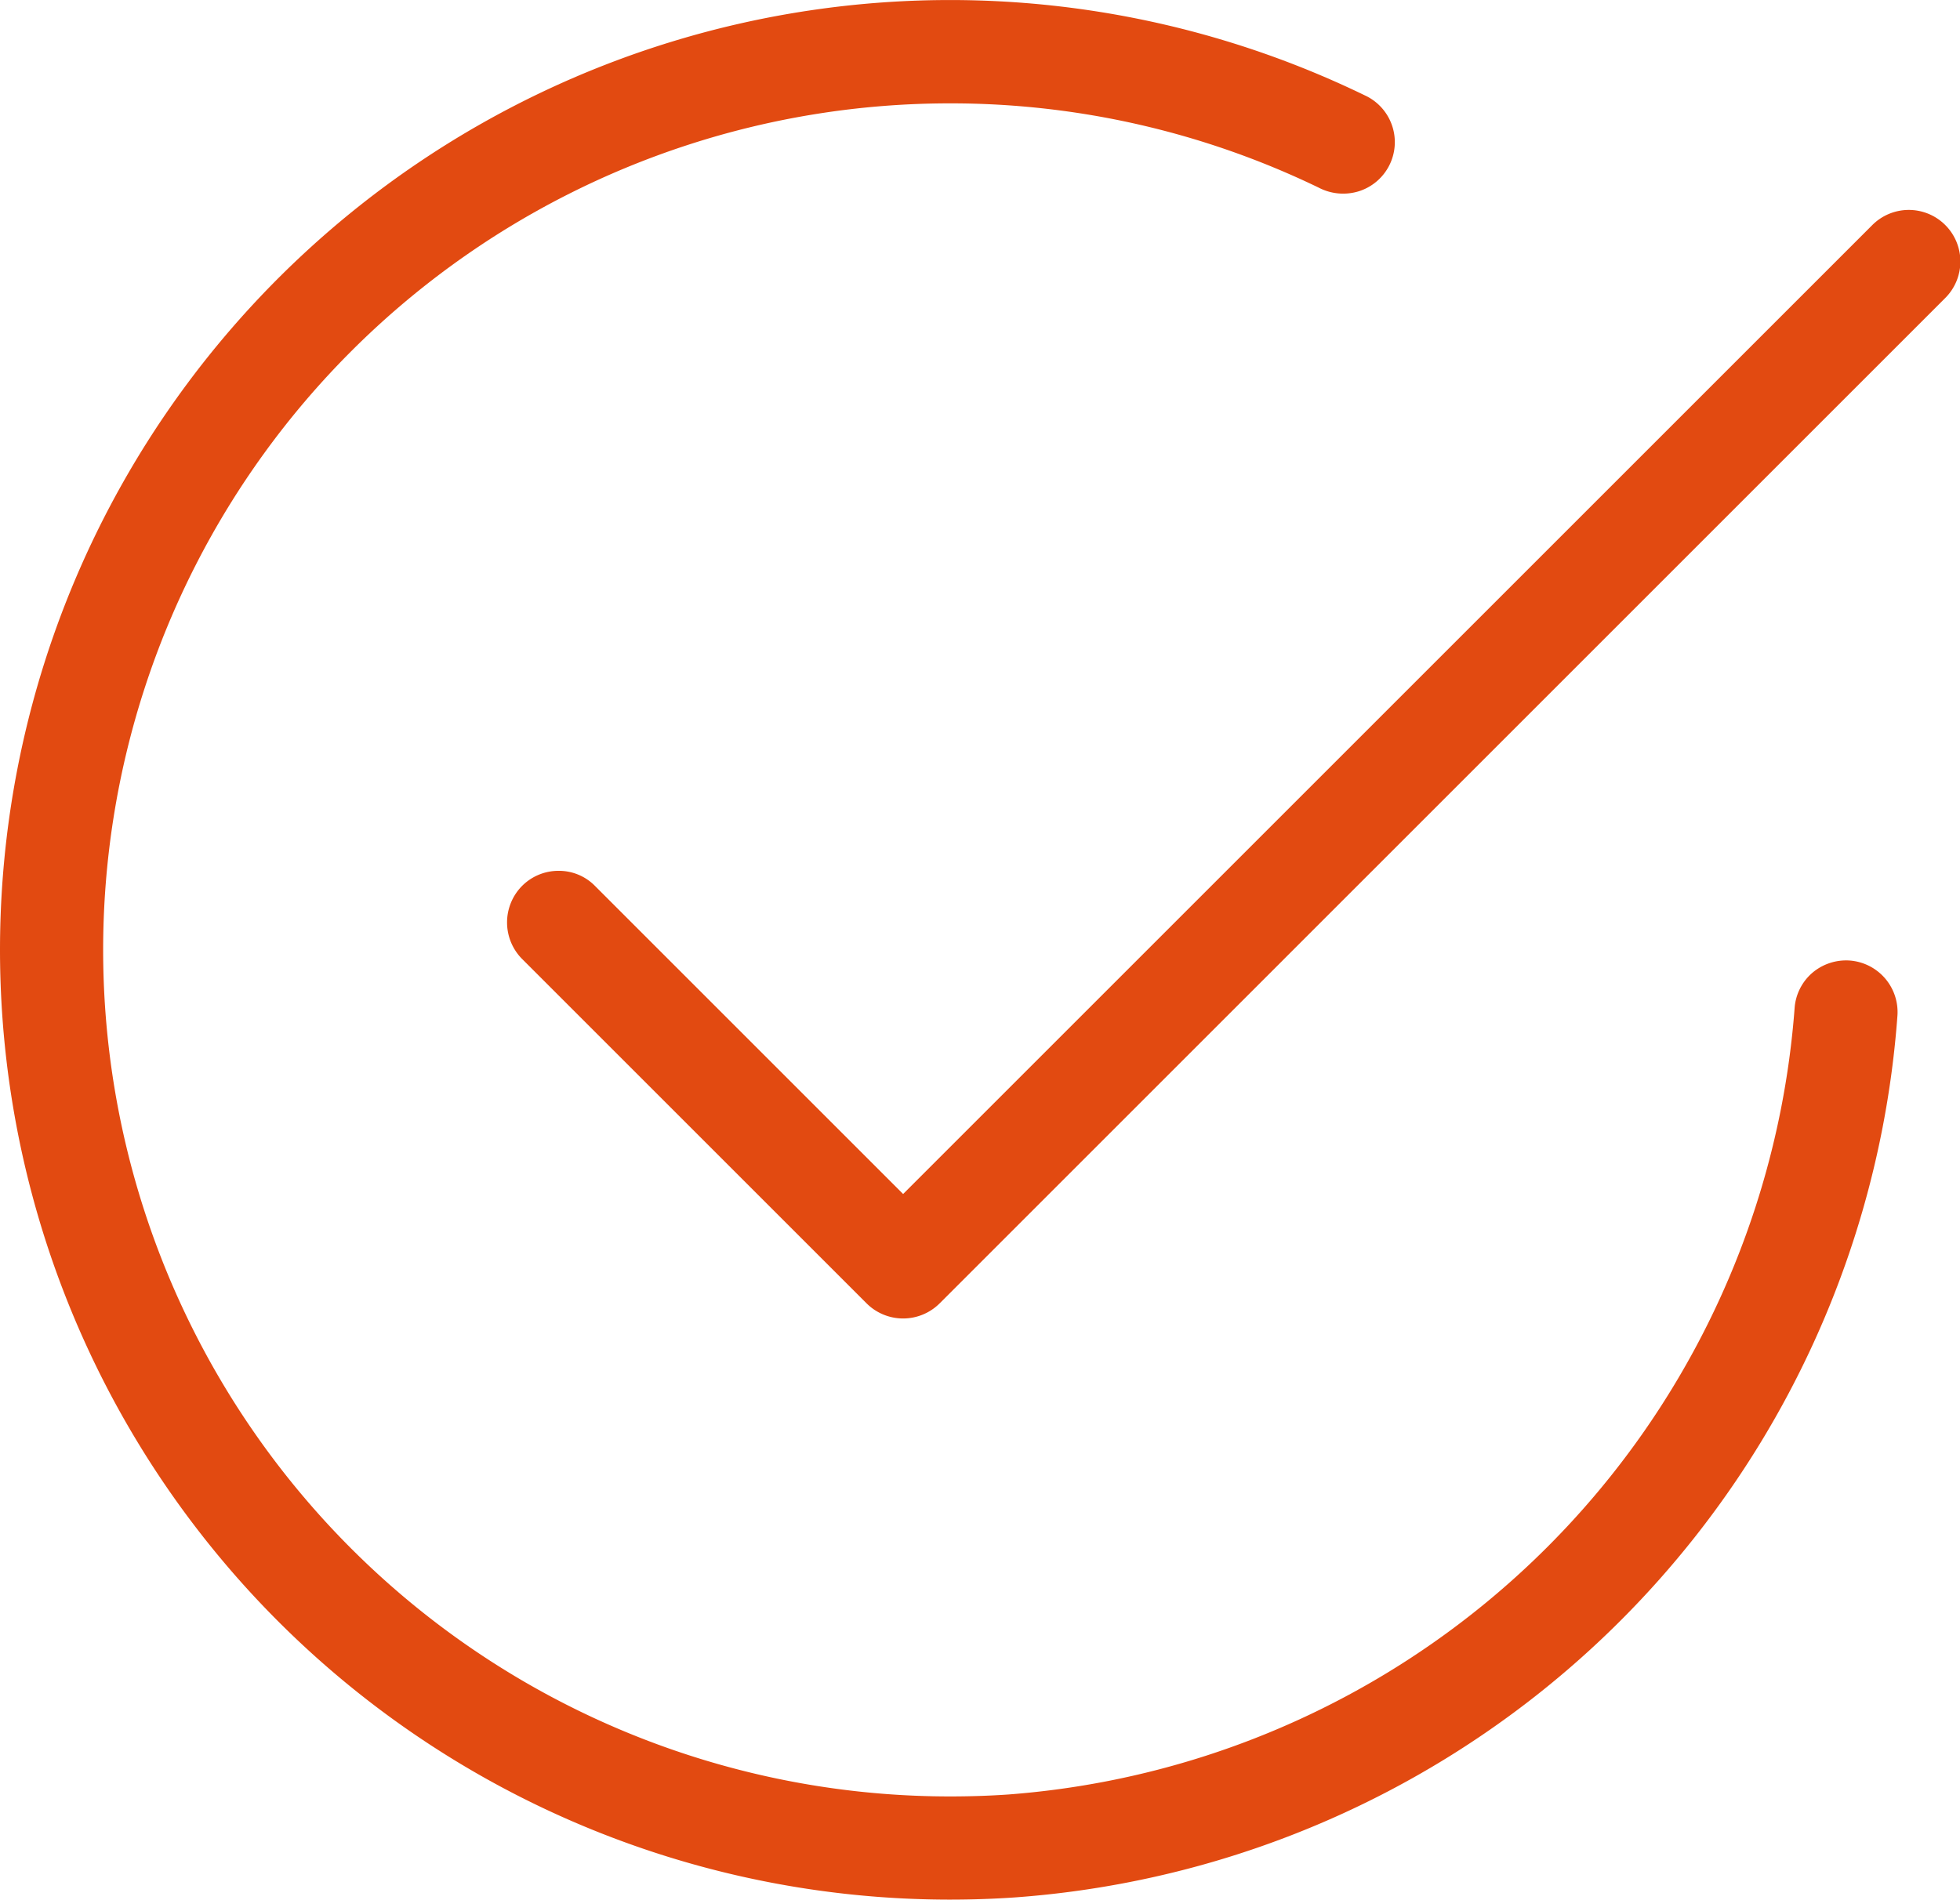 <?xml version="1.0" encoding="UTF-8"?> <svg xmlns="http://www.w3.org/2000/svg" xmlns:xlink="http://www.w3.org/1999/xlink" width="111.972" height="108.546" viewBox="0 0 111.972 108.546"><defs><clipPath id="clip-path"><rect id="Rectangle_2300" data-name="Rectangle 2300" width="111.972" height="108.546" transform="translate(0 0)" fill="none"></rect></clipPath></defs><g id="Groupe_424" data-name="Groupe 424" transform="translate(-1754 -1504)"><g id="Groupe_423" data-name="Groupe 423" transform="translate(1754 1504)"><g id="Groupe_422" data-name="Groupe 422" clip-path="url(#clip-path)"><path id="Tracé_8527" data-name="Tracé 8527" d="M49.51,74.479a2.954,2.954,0,0,0,4.167,0l57.434-57.433a2.947,2.947,0,1,0-4.168-4.167L51.594,68.227,33.941,50.573a2.886,2.886,0,0,0-2.026-.813,2.936,2.936,0,0,0-2.113.886,2.966,2.966,0,0,0,0,4.125Z" fill="#e24a11"></path><path id="Tracé_8528" data-name="Tracé 8528" d="M103.522,55.6a2.942,2.942,0,0,0-1,2.022,48.725,48.725,0,0,1-44.917,44.917c-1.06.074-2.184.111-3.34.111a48.372,48.372,0,1,1,0-96.744h.1a48.28,48.28,0,0,1,20.971,4.816,3.02,3.02,0,0,0,2.314.2A2.943,2.943,0,0,0,78.076,5.5l-.129-.062A54.272,54.272,0,1,0,54.16,108.546h.106c1.269,0,2.525-.043,3.733-.127a54.494,54.494,0,0,0,50.4-50.4,2.953,2.953,0,0,0-2.739-3.134l.1-1.5h0l-.1,1.5a2.978,2.978,0,0,0-2.142.719" fill="#e24a11"></path></g></g></g></svg> 